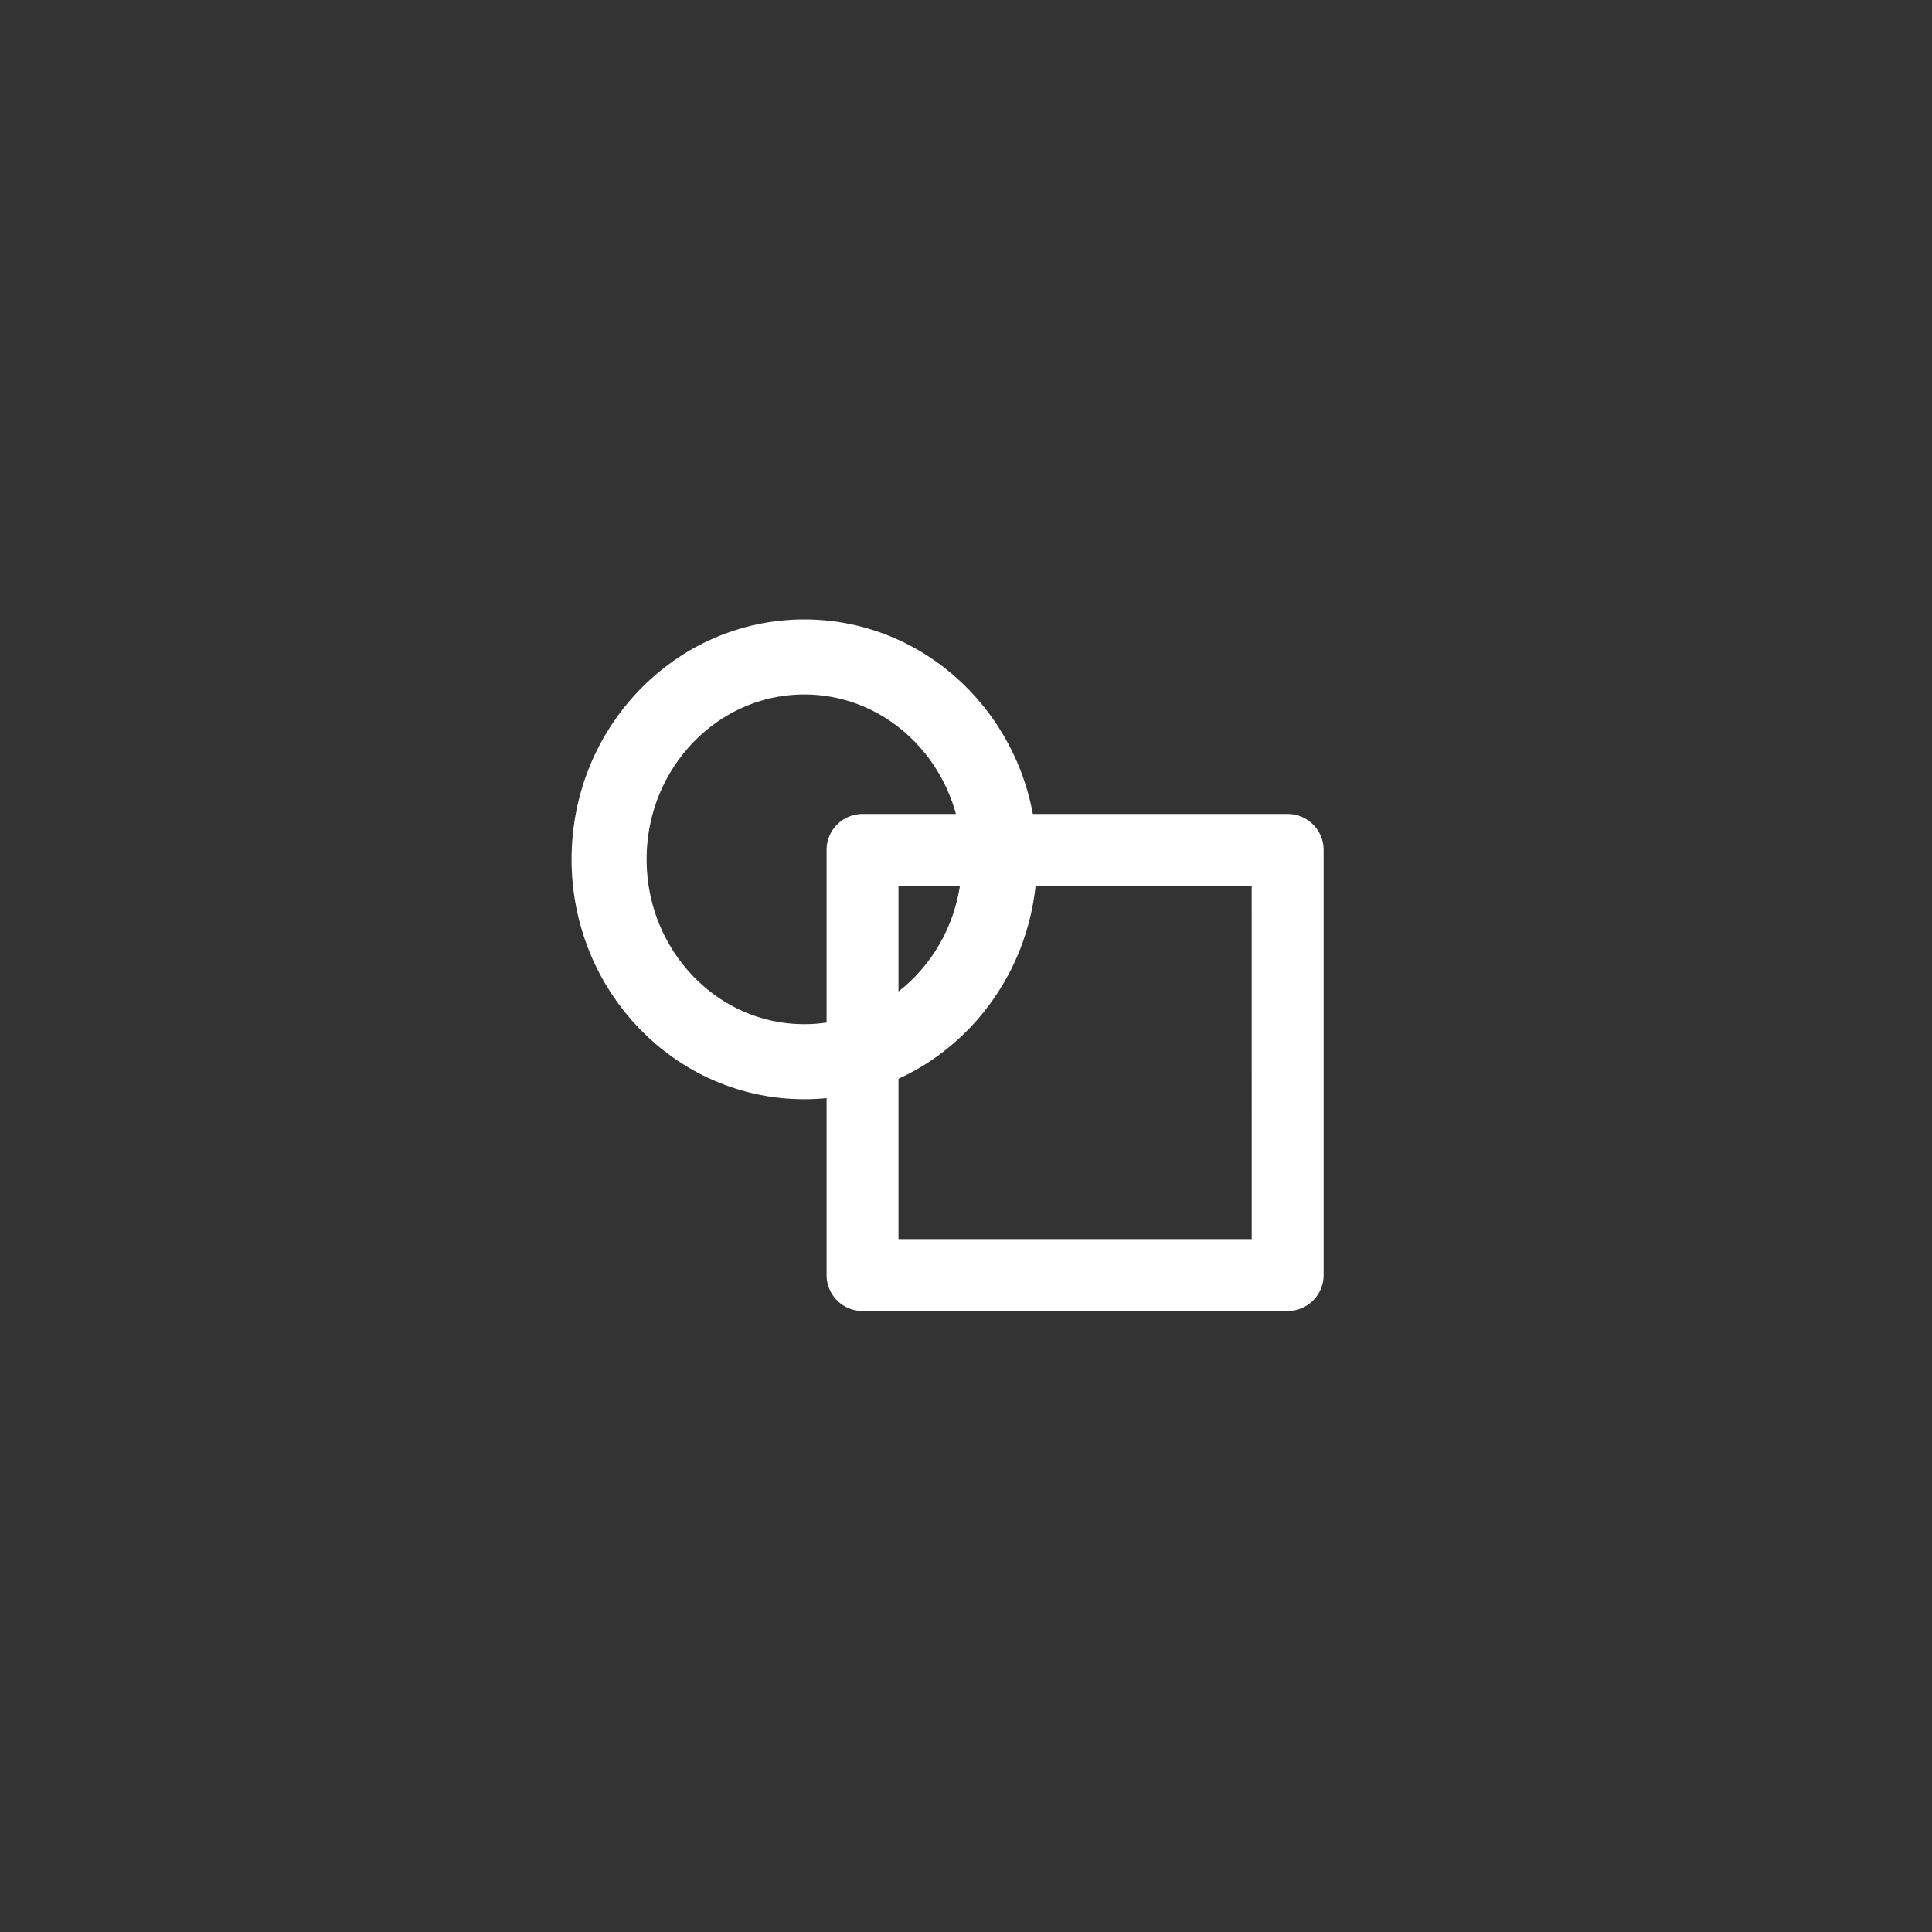 <?xml version="1.0" encoding="UTF-8" standalone="no"?>
<!-- Created with Inkscape (http://www.inkscape.org/) -->

<svg
   width="60mm"
   height="60mm"
   viewBox="0 0 60 60"
   version="1.1"
   id="svg1585"
   inkscape:version="1.1.1 (1:1.1+202109281949+c3084ef5ed)"
   sodipodi:docname="dr-convert.svg"
   xmlns:inkscape="http://www.inkscape.org/namespaces/inkscape"
   xmlns:sodipodi="http://sodipodi.sourceforge.net/DTD/sodipodi-0.dtd"
   xmlns="http://www.w3.org/2000/svg"
   xmlns:svg="http://www.w3.org/2000/svg">
  <rect x="0" y="0" width="60" height="60" fill="#333333" stroke="none"/>
  <sodipodi:namedview
     id="namedview1587"
     pagecolor="#ffffff"
     bordercolor="#666666"
     borderopacity="1.0"
     inkscape:pageshadow="2"
     inkscape:pageopacity="0.0"
     inkscape:pagecheckerboard="0"
     inkscape:document-units="mm"
     showgrid="false"
     inkscape:zoom="3.0075196"
     inkscape:cx="115.54372"
     inkscape:cy="112.88372"
     inkscape:window-width="1856"
     inkscape:window-height="1016"
     inkscape:window-x="64"
     inkscape:window-y="27"
     inkscape:window-maximized="1"
     inkscape:current-layer="layer1"
     showguides="true"
     inkscape:guide-bbox="true">
    <sodipodi:guide
       position="18.357,38.236"
       orientation="1,0"
       id="guide2023" />
    <sodipodi:guide
       position="32.633,19.172"
       orientation="0,-1"
       id="guide2025" />
    <sodipodi:guide
       position="33.212,41.6"
       orientation="0,-1"
       id="guide2027" />
    <sodipodi:guide
       position="41.786,49.856"
       orientation="1,0"
       id="guide2029" />
  </sodipodi:namedview>
  <defs
     id="defs1582">
    <inkscape:path-effect
       effect="fill_between_many"
       method="originald"
       linkedpaths="#path1429,0,1|#path1669,0,1"
       id="path-effect2950"
       is_visible="true"
       lpeversion="0"
       join="true"
       close="true"
       autoreverse="true"
       applied="false" />
  </defs>
  <g
     inkscape:label="Layer 1"
     inkscape:groupmode="layer"
     id="layer1">
    <ellipse
       style="overflow:hidden;fill:none;fill-opacity:1;stroke:#ffffff;stroke-width:2.331;stroke-miterlimit:4;stroke-dasharray:none;stroke-opacity:1"
       id="path1669"
       cx="24.978"
       cy="26.687"
       rx="6.062"
       ry="6.285" />
    <path
       d="M 39.99,25.57 H 26.787 a 0.825,0.825 0 0 0 -0.825,0.825 v 13.203 a 0.825,0.825 0 0 0 0.825,0.825 h 13.203 a 0.825,0.825 0 0 0 0.825,-0.825 V 26.395 A 0.825,0.825 0 0 0 39.99,25.57 Z M 39.165,38.773 H 27.612 V 27.22 h 11.552 z"
       fill="url(#linear-gradient)"
       data-original="url(#linear-gradient)"
       id="path1429"
       style="overflow:hidden;fill:#ffffff;fill-opacity:1;stroke:#ffffff;stroke-width:0.583;stroke-miterlimit:4;stroke-dasharray:none;stroke-opacity:1" />
  </g>
</svg>
